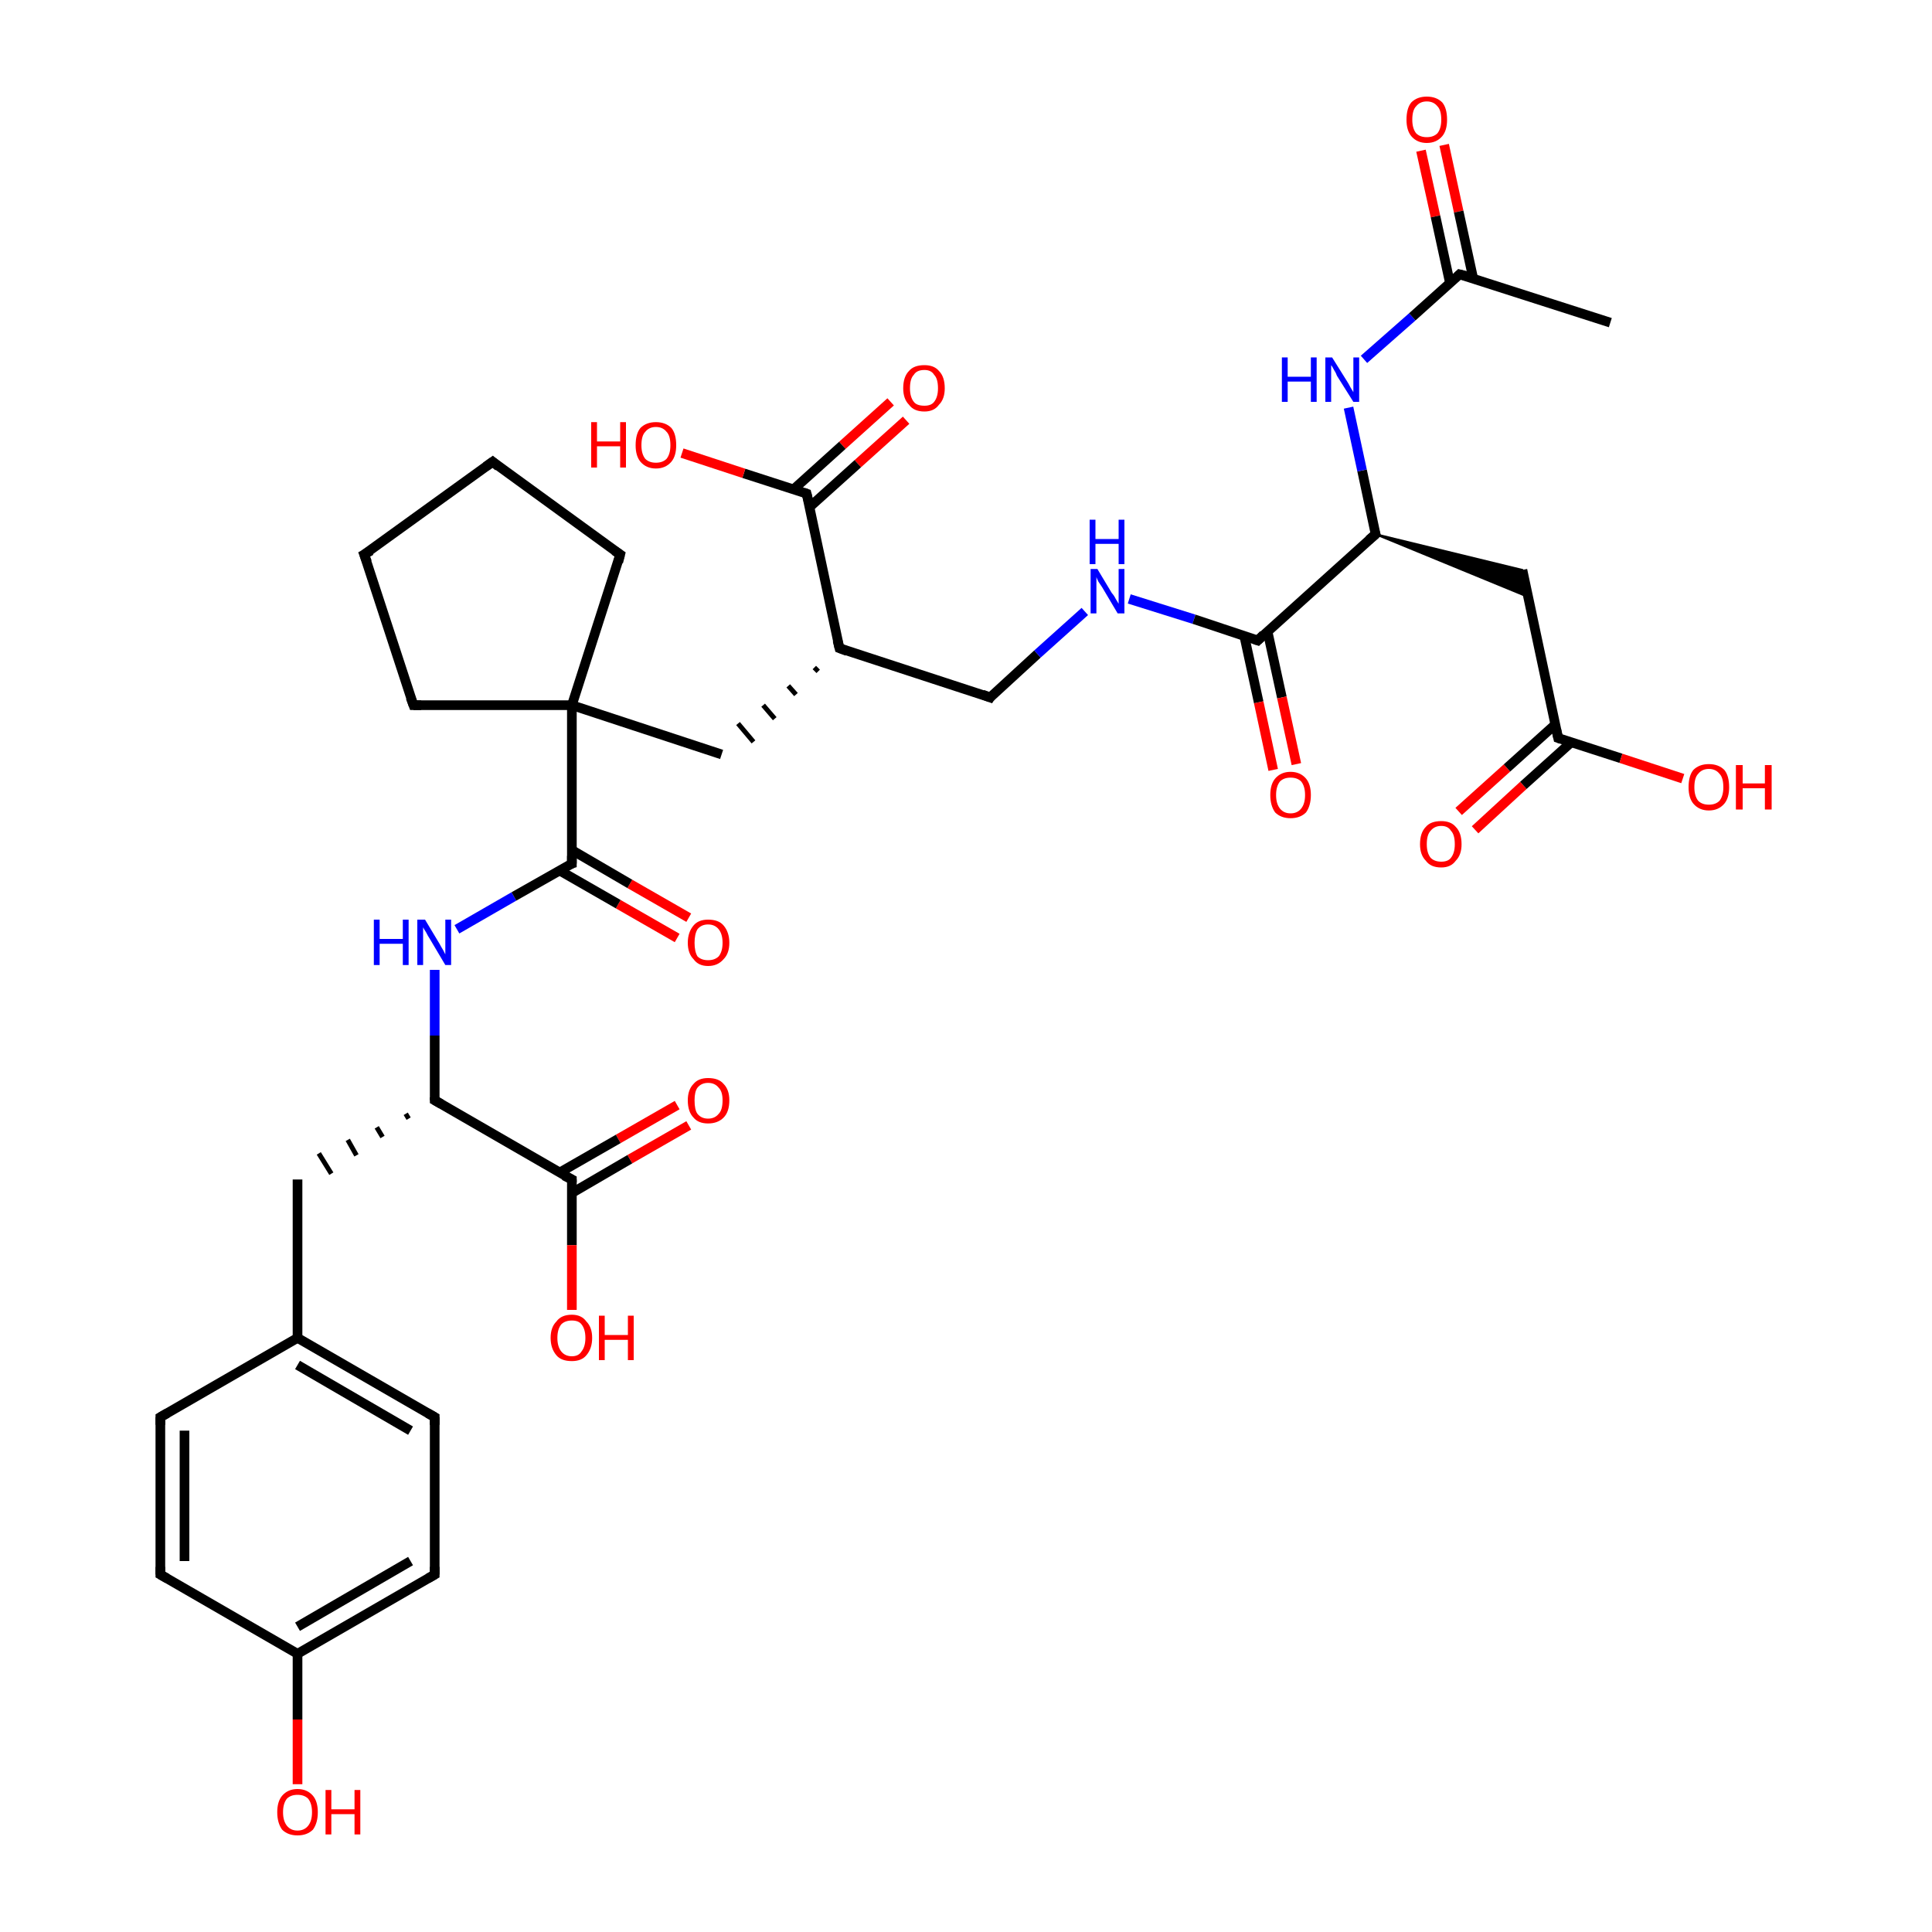 <?xml version='1.0' encoding='iso-8859-1'?>
<svg version='1.1' baseProfile='full'
              xmlns='http://www.w3.org/2000/svg'
                      xmlns:rdkit='http://www.rdkit.org/xml'
                      xmlns:xlink='http://www.w3.org/1999/xlink'
                  xml:space='preserve'
width='200px' height='200px' viewBox='0 0 200 200'>
<!-- END OF HEADER -->
<rect style='opacity:1.0;fill:#FFFFFF;stroke:none' width='200.0' height='200.0' x='0.0' y='0.0'> </rect>
<path class='bond-0 atom-35 atom-24' d='M 71.3,116.5 L 65.2,120.0' style='fill:none;fill-rule:evenodd;stroke:#FF0000;stroke-width:1.0px;stroke-linecap:butt;stroke-linejoin:miter;stroke-opacity:1' />
<path class='bond-0 atom-35 atom-24' d='M 65.2,120.0 L 59.2,123.5' style='fill:none;fill-rule:evenodd;stroke:#000000;stroke-width:1.0px;stroke-linecap:butt;stroke-linejoin:miter;stroke-opacity:1' />
<path class='bond-0 atom-35 atom-24' d='M 70.1,114.4 L 64.0,117.9' style='fill:none;fill-rule:evenodd;stroke:#FF0000;stroke-width:1.0px;stroke-linecap:butt;stroke-linejoin:miter;stroke-opacity:1' />
<path class='bond-0 atom-35 atom-24' d='M 64.0,117.9 L 57.9,121.4' style='fill:none;fill-rule:evenodd;stroke:#000000;stroke-width:1.0px;stroke-linecap:butt;stroke-linejoin:miter;stroke-opacity:1' />
<path class='bond-1 atom-23 atom-22' d='M 16.6,146.7 L 16.6,163.0' style='fill:none;fill-rule:evenodd;stroke:#000000;stroke-width:1.0px;stroke-linecap:butt;stroke-linejoin:miter;stroke-opacity:1' />
<path class='bond-1 atom-23 atom-22' d='M 19.1,148.1 L 19.1,161.6' style='fill:none;fill-rule:evenodd;stroke:#000000;stroke-width:1.0px;stroke-linecap:butt;stroke-linejoin:miter;stroke-opacity:1' />
<path class='bond-2 atom-23 atom-8' d='M 16.6,146.7 L 30.8,138.5' style='fill:none;fill-rule:evenodd;stroke:#000000;stroke-width:1.0px;stroke-linecap:butt;stroke-linejoin:miter;stroke-opacity:1' />
<path class='bond-3 atom-19 atom-8' d='M 30.8,122.1 L 30.8,138.5' style='fill:none;fill-rule:evenodd;stroke:#000000;stroke-width:1.0px;stroke-linecap:butt;stroke-linejoin:miter;stroke-opacity:1' />
<path class='bond-4 atom-7 atom-19' d='M 42.0,115.3 L 42.3,115.8' style='fill:none;fill-rule:evenodd;stroke:#000000;stroke-width:0.5px;stroke-linecap:butt;stroke-linejoin:miter;stroke-opacity:1' />
<path class='bond-4 atom-7 atom-19' d='M 39.0,116.7 L 39.6,117.7' style='fill:none;fill-rule:evenodd;stroke:#000000;stroke-width:0.5px;stroke-linecap:butt;stroke-linejoin:miter;stroke-opacity:1' />
<path class='bond-4 atom-7 atom-19' d='M 36.0,118.0 L 36.9,119.6' style='fill:none;fill-rule:evenodd;stroke:#000000;stroke-width:0.5px;stroke-linecap:butt;stroke-linejoin:miter;stroke-opacity:1' />
<path class='bond-4 atom-7 atom-19' d='M 33.0,119.4 L 34.3,121.5' style='fill:none;fill-rule:evenodd;stroke:#000000;stroke-width:0.5px;stroke-linecap:butt;stroke-linejoin:miter;stroke-opacity:1' />
<path class='bond-5 atom-24 atom-34' d='M 59.2,122.1 L 59.2,128.9' style='fill:none;fill-rule:evenodd;stroke:#000000;stroke-width:1.0px;stroke-linecap:butt;stroke-linejoin:miter;stroke-opacity:1' />
<path class='bond-5 atom-24 atom-34' d='M 59.2,128.9 L 59.2,135.6' style='fill:none;fill-rule:evenodd;stroke:#FF0000;stroke-width:1.0px;stroke-linecap:butt;stroke-linejoin:miter;stroke-opacity:1' />
<path class='bond-6 atom-24 atom-7' d='M 59.2,122.1 L 45.0,113.9' style='fill:none;fill-rule:evenodd;stroke:#000000;stroke-width:1.0px;stroke-linecap:butt;stroke-linejoin:miter;stroke-opacity:1' />
<path class='bond-7 atom-22 atom-21' d='M 16.6,163.0 L 30.8,171.2' style='fill:none;fill-rule:evenodd;stroke:#000000;stroke-width:1.0px;stroke-linecap:butt;stroke-linejoin:miter;stroke-opacity:1' />
<path class='bond-8 atom-8 atom-20' d='M 30.8,138.5 L 45.0,146.7' style='fill:none;fill-rule:evenodd;stroke:#000000;stroke-width:1.0px;stroke-linecap:butt;stroke-linejoin:miter;stroke-opacity:1' />
<path class='bond-8 atom-8 atom-20' d='M 30.8,141.3 L 42.5,148.1' style='fill:none;fill-rule:evenodd;stroke:#000000;stroke-width:1.0px;stroke-linecap:butt;stroke-linejoin:miter;stroke-opacity:1' />
<path class='bond-9 atom-7 atom-27' d='M 45.0,113.9 L 45.0,107.2' style='fill:none;fill-rule:evenodd;stroke:#000000;stroke-width:1.0px;stroke-linecap:butt;stroke-linejoin:miter;stroke-opacity:1' />
<path class='bond-9 atom-7 atom-27' d='M 45.0,107.2 L 45.0,100.4' style='fill:none;fill-rule:evenodd;stroke:#0000FF;stroke-width:1.0px;stroke-linecap:butt;stroke-linejoin:miter;stroke-opacity:1' />
<path class='bond-10 atom-21 atom-33' d='M 30.8,171.2 L 30.8,178.0' style='fill:none;fill-rule:evenodd;stroke:#000000;stroke-width:1.0px;stroke-linecap:butt;stroke-linejoin:miter;stroke-opacity:1' />
<path class='bond-10 atom-21 atom-33' d='M 30.8,178.0 L 30.8,184.7' style='fill:none;fill-rule:evenodd;stroke:#FF0000;stroke-width:1.0px;stroke-linecap:butt;stroke-linejoin:miter;stroke-opacity:1' />
<path class='bond-11 atom-21 atom-9' d='M 30.8,171.2 L 45.0,163.0' style='fill:none;fill-rule:evenodd;stroke:#000000;stroke-width:1.0px;stroke-linecap:butt;stroke-linejoin:miter;stroke-opacity:1' />
<path class='bond-11 atom-21 atom-9' d='M 30.8,168.4 L 42.5,161.6' style='fill:none;fill-rule:evenodd;stroke:#000000;stroke-width:1.0px;stroke-linecap:butt;stroke-linejoin:miter;stroke-opacity:1' />
<path class='bond-12 atom-20 atom-9' d='M 45.0,146.7 L 45.0,163.0' style='fill:none;fill-rule:evenodd;stroke:#000000;stroke-width:1.0px;stroke-linecap:butt;stroke-linejoin:miter;stroke-opacity:1' />
<path class='bond-13 atom-27 atom-6' d='M 47.3,96.2 L 53.2,92.8' style='fill:none;fill-rule:evenodd;stroke:#0000FF;stroke-width:1.0px;stroke-linecap:butt;stroke-linejoin:miter;stroke-opacity:1' />
<path class='bond-13 atom-27 atom-6' d='M 53.2,92.8 L 59.2,89.4' style='fill:none;fill-rule:evenodd;stroke:#000000;stroke-width:1.0px;stroke-linecap:butt;stroke-linejoin:miter;stroke-opacity:1' />
<path class='bond-14 atom-32 atom-6' d='M 70.1,97.1 L 64.0,93.6' style='fill:none;fill-rule:evenodd;stroke:#FF0000;stroke-width:1.0px;stroke-linecap:butt;stroke-linejoin:miter;stroke-opacity:1' />
<path class='bond-14 atom-32 atom-6' d='M 64.0,93.6 L 57.9,90.1' style='fill:none;fill-rule:evenodd;stroke:#000000;stroke-width:1.0px;stroke-linecap:butt;stroke-linejoin:miter;stroke-opacity:1' />
<path class='bond-14 atom-32 atom-6' d='M 71.3,95.0 L 65.2,91.5' style='fill:none;fill-rule:evenodd;stroke:#FF0000;stroke-width:1.0px;stroke-linecap:butt;stroke-linejoin:miter;stroke-opacity:1' />
<path class='bond-14 atom-32 atom-6' d='M 65.2,91.5 L 59.2,88.0' style='fill:none;fill-rule:evenodd;stroke:#000000;stroke-width:1.0px;stroke-linecap:butt;stroke-linejoin:miter;stroke-opacity:1' />
<path class='bond-15 atom-6 atom-16' d='M 59.2,89.4 L 59.2,73.0' style='fill:none;fill-rule:evenodd;stroke:#000000;stroke-width:1.0px;stroke-linecap:butt;stroke-linejoin:miter;stroke-opacity:1' />
<path class='bond-16 atom-4 atom-17' d='M 64.2,57.4 L 51.0,47.8' style='fill:none;fill-rule:evenodd;stroke:#000000;stroke-width:1.0px;stroke-linecap:butt;stroke-linejoin:miter;stroke-opacity:1' />
<path class='bond-17 atom-4 atom-16' d='M 64.2,57.4 L 59.2,73.0' style='fill:none;fill-rule:evenodd;stroke:#000000;stroke-width:1.0px;stroke-linecap:butt;stroke-linejoin:miter;stroke-opacity:1' />
<path class='bond-18 atom-18 atom-17' d='M 37.7,57.4 L 51.0,47.8' style='fill:none;fill-rule:evenodd;stroke:#000000;stroke-width:1.0px;stroke-linecap:butt;stroke-linejoin:miter;stroke-opacity:1' />
<path class='bond-19 atom-18 atom-5' d='M 37.7,57.4 L 42.8,73.0' style='fill:none;fill-rule:evenodd;stroke:#000000;stroke-width:1.0px;stroke-linecap:butt;stroke-linejoin:miter;stroke-opacity:1' />
<path class='bond-20 atom-16 atom-5' d='M 59.2,73.0 L 42.8,73.0' style='fill:none;fill-rule:evenodd;stroke:#000000;stroke-width:1.0px;stroke-linecap:butt;stroke-linejoin:miter;stroke-opacity:1' />
<path class='bond-21 atom-16 atom-3' d='M 59.2,73.0 L 74.7,78.1' style='fill:none;fill-rule:evenodd;stroke:#000000;stroke-width:1.0px;stroke-linecap:butt;stroke-linejoin:miter;stroke-opacity:1' />
<path class='bond-22 atom-15 atom-3' d='M 84.3,69.1 L 84.7,69.5' style='fill:none;fill-rule:evenodd;stroke:#000000;stroke-width:0.5px;stroke-linecap:butt;stroke-linejoin:miter;stroke-opacity:1' />
<path class='bond-22 atom-15 atom-3' d='M 81.6,71.0 L 82.4,71.9' style='fill:none;fill-rule:evenodd;stroke:#000000;stroke-width:0.5px;stroke-linecap:butt;stroke-linejoin:miter;stroke-opacity:1' />
<path class='bond-22 atom-15 atom-3' d='M 79.0,73.0 L 80.2,74.4' style='fill:none;fill-rule:evenodd;stroke:#000000;stroke-width:0.5px;stroke-linecap:butt;stroke-linejoin:miter;stroke-opacity:1' />
<path class='bond-22 atom-15 atom-3' d='M 76.4,74.9 L 78.0,76.8' style='fill:none;fill-rule:evenodd;stroke:#000000;stroke-width:0.5px;stroke-linecap:butt;stroke-linejoin:miter;stroke-opacity:1' />
<path class='bond-23 atom-37 atom-25' d='M 93.8,43.5 L 88.8,48.0' style='fill:none;fill-rule:evenodd;stroke:#FF0000;stroke-width:1.0px;stroke-linecap:butt;stroke-linejoin:miter;stroke-opacity:1' />
<path class='bond-23 atom-37 atom-25' d='M 88.8,48.0 L 83.8,52.5' style='fill:none;fill-rule:evenodd;stroke:#000000;stroke-width:1.0px;stroke-linecap:butt;stroke-linejoin:miter;stroke-opacity:1' />
<path class='bond-23 atom-37 atom-25' d='M 92.2,41.6 L 87.2,46.1' style='fill:none;fill-rule:evenodd;stroke:#FF0000;stroke-width:1.0px;stroke-linecap:butt;stroke-linejoin:miter;stroke-opacity:1' />
<path class='bond-23 atom-37 atom-25' d='M 87.2,46.1 L 82.1,50.7' style='fill:none;fill-rule:evenodd;stroke:#000000;stroke-width:1.0px;stroke-linecap:butt;stroke-linejoin:miter;stroke-opacity:1' />
<path class='bond-24 atom-15 atom-25' d='M 86.9,67.1 L 83.5,51.1' style='fill:none;fill-rule:evenodd;stroke:#000000;stroke-width:1.0px;stroke-linecap:butt;stroke-linejoin:miter;stroke-opacity:1' />
<path class='bond-25 atom-15 atom-2' d='M 86.9,67.1 L 102.5,72.2' style='fill:none;fill-rule:evenodd;stroke:#000000;stroke-width:1.0px;stroke-linecap:butt;stroke-linejoin:miter;stroke-opacity:1' />
<path class='bond-26 atom-25 atom-36' d='M 83.5,51.1 L 77.0,49.0' style='fill:none;fill-rule:evenodd;stroke:#000000;stroke-width:1.0px;stroke-linecap:butt;stroke-linejoin:miter;stroke-opacity:1' />
<path class='bond-26 atom-25 atom-36' d='M 77.0,49.0 L 70.6,46.9' style='fill:none;fill-rule:evenodd;stroke:#FF0000;stroke-width:1.0px;stroke-linecap:butt;stroke-linejoin:miter;stroke-opacity:1' />
<path class='bond-27 atom-2 atom-1' d='M 102.5,72.2 L 107.4,67.7' style='fill:none;fill-rule:evenodd;stroke:#000000;stroke-width:1.0px;stroke-linecap:butt;stroke-linejoin:miter;stroke-opacity:1' />
<path class='bond-27 atom-2 atom-1' d='M 107.4,67.7 L 112.3,63.3' style='fill:none;fill-rule:evenodd;stroke:#0000FF;stroke-width:1.0px;stroke-linecap:butt;stroke-linejoin:miter;stroke-opacity:1' />
<path class='bond-28 atom-1 atom-0' d='M 116.9,62.0 L 123.6,64.1' style='fill:none;fill-rule:evenodd;stroke:#0000FF;stroke-width:1.0px;stroke-linecap:butt;stroke-linejoin:miter;stroke-opacity:1' />
<path class='bond-28 atom-1 atom-0' d='M 123.6,64.1 L 130.2,66.3' style='fill:none;fill-rule:evenodd;stroke:#000000;stroke-width:1.0px;stroke-linecap:butt;stroke-linejoin:miter;stroke-opacity:1' />
<path class='bond-29 atom-0 atom-31' d='M 128.8,65.8 L 130.3,72.7' style='fill:none;fill-rule:evenodd;stroke:#000000;stroke-width:1.0px;stroke-linecap:butt;stroke-linejoin:miter;stroke-opacity:1' />
<path class='bond-29 atom-0 atom-31' d='M 130.3,72.7 L 131.8,79.7' style='fill:none;fill-rule:evenodd;stroke:#FF0000;stroke-width:1.0px;stroke-linecap:butt;stroke-linejoin:miter;stroke-opacity:1' />
<path class='bond-29 atom-0 atom-31' d='M 131.2,65.3 L 132.7,72.2' style='fill:none;fill-rule:evenodd;stroke:#000000;stroke-width:1.0px;stroke-linecap:butt;stroke-linejoin:miter;stroke-opacity:1' />
<path class='bond-29 atom-0 atom-31' d='M 132.7,72.2 L 134.2,79.1' style='fill:none;fill-rule:evenodd;stroke:#FF0000;stroke-width:1.0px;stroke-linecap:butt;stroke-linejoin:miter;stroke-opacity:1' />
<path class='bond-30 atom-0 atom-12' d='M 130.2,66.3 L 142.4,55.3' style='fill:none;fill-rule:evenodd;stroke:#000000;stroke-width:1.0px;stroke-linecap:butt;stroke-linejoin:miter;stroke-opacity:1' />
<path class='bond-31 atom-12 atom-13' d='M 142.4,55.3 L 157.6,59.0 L 158.2,61.8 Z' style='fill:#000000;fill-rule:evenodd;fill-opacity:1;stroke:#000000;stroke-width:0.2px;stroke-linecap:butt;stroke-linejoin:miter;stroke-opacity:1;' />
<path class='bond-32 atom-12 atom-26' d='M 142.4,55.3 L 141.0,48.7' style='fill:none;fill-rule:evenodd;stroke:#000000;stroke-width:1.0px;stroke-linecap:butt;stroke-linejoin:miter;stroke-opacity:1' />
<path class='bond-32 atom-12 atom-26' d='M 141.0,48.7 L 139.6,42.2' style='fill:none;fill-rule:evenodd;stroke:#0000FF;stroke-width:1.0px;stroke-linecap:butt;stroke-linejoin:miter;stroke-opacity:1' />
<path class='bond-33 atom-13 atom-14' d='M 157.6,59.0 L 161.3,76.4' style='fill:none;fill-rule:evenodd;stroke:#000000;stroke-width:1.0px;stroke-linecap:butt;stroke-linejoin:miter;stroke-opacity:1' />
<path class='bond-34 atom-30 atom-14' d='M 151.0,84.0 L 156.0,79.5' style='fill:none;fill-rule:evenodd;stroke:#FF0000;stroke-width:1.0px;stroke-linecap:butt;stroke-linejoin:miter;stroke-opacity:1' />
<path class='bond-34 atom-30 atom-14' d='M 156.0,79.5 L 161.0,75.0' style='fill:none;fill-rule:evenodd;stroke:#000000;stroke-width:1.0px;stroke-linecap:butt;stroke-linejoin:miter;stroke-opacity:1' />
<path class='bond-34 atom-30 atom-14' d='M 152.7,85.9 L 157.7,81.3' style='fill:none;fill-rule:evenodd;stroke:#FF0000;stroke-width:1.0px;stroke-linecap:butt;stroke-linejoin:miter;stroke-opacity:1' />
<path class='bond-34 atom-30 atom-14' d='M 157.7,81.3 L 162.7,76.8' style='fill:none;fill-rule:evenodd;stroke:#000000;stroke-width:1.0px;stroke-linecap:butt;stroke-linejoin:miter;stroke-opacity:1' />
<path class='bond-35 atom-28 atom-11' d='M 149.5,15.0 L 151.0,21.9' style='fill:none;fill-rule:evenodd;stroke:#FF0000;stroke-width:1.0px;stroke-linecap:butt;stroke-linejoin:miter;stroke-opacity:1' />
<path class='bond-35 atom-28 atom-11' d='M 151.0,21.9 L 152.5,28.8' style='fill:none;fill-rule:evenodd;stroke:#000000;stroke-width:1.0px;stroke-linecap:butt;stroke-linejoin:miter;stroke-opacity:1' />
<path class='bond-35 atom-28 atom-11' d='M 147.1,15.6 L 148.6,22.4' style='fill:none;fill-rule:evenodd;stroke:#FF0000;stroke-width:1.0px;stroke-linecap:butt;stroke-linejoin:miter;stroke-opacity:1' />
<path class='bond-35 atom-28 atom-11' d='M 148.6,22.4 L 150.1,29.3' style='fill:none;fill-rule:evenodd;stroke:#000000;stroke-width:1.0px;stroke-linecap:butt;stroke-linejoin:miter;stroke-opacity:1' />
<path class='bond-36 atom-14 atom-29' d='M 161.3,76.4 L 167.8,78.5' style='fill:none;fill-rule:evenodd;stroke:#000000;stroke-width:1.0px;stroke-linecap:butt;stroke-linejoin:miter;stroke-opacity:1' />
<path class='bond-36 atom-14 atom-29' d='M 167.8,78.5 L 174.2,80.6' style='fill:none;fill-rule:evenodd;stroke:#FF0000;stroke-width:1.0px;stroke-linecap:butt;stroke-linejoin:miter;stroke-opacity:1' />
<path class='bond-37 atom-26 atom-11' d='M 141.2,37.2 L 146.2,32.8' style='fill:none;fill-rule:evenodd;stroke:#0000FF;stroke-width:1.0px;stroke-linecap:butt;stroke-linejoin:miter;stroke-opacity:1' />
<path class='bond-37 atom-26 atom-11' d='M 146.2,32.8 L 151.1,28.4' style='fill:none;fill-rule:evenodd;stroke:#000000;stroke-width:1.0px;stroke-linecap:butt;stroke-linejoin:miter;stroke-opacity:1' />
<path class='bond-38 atom-11 atom-10' d='M 151.1,28.4 L 166.7,33.4' style='fill:none;fill-rule:evenodd;stroke:#000000;stroke-width:1.0px;stroke-linecap:butt;stroke-linejoin:miter;stroke-opacity:1' />
<path d='M 129.9,66.2 L 130.2,66.3 L 130.8,65.7' style='fill:none;stroke:#000000;stroke-width:1.0px;stroke-linecap:butt;stroke-linejoin:miter;stroke-opacity:1;' />
<path d='M 101.7,71.9 L 102.5,72.2 L 102.7,71.9' style='fill:none;stroke:#000000;stroke-width:1.0px;stroke-linecap:butt;stroke-linejoin:miter;stroke-opacity:1;' />
<path d='M 63.6,57.0 L 64.2,57.4 L 64.0,58.2' style='fill:none;stroke:#000000;stroke-width:1.0px;stroke-linecap:butt;stroke-linejoin:miter;stroke-opacity:1;' />
<path d='M 42.5,72.2 L 42.8,73.0 L 43.6,73.0' style='fill:none;stroke:#000000;stroke-width:1.0px;stroke-linecap:butt;stroke-linejoin:miter;stroke-opacity:1;' />
<path d='M 58.9,89.5 L 59.2,89.4 L 59.2,88.6' style='fill:none;stroke:#000000;stroke-width:1.0px;stroke-linecap:butt;stroke-linejoin:miter;stroke-opacity:1;' />
<path d='M 45.7,114.3 L 45.0,113.9 L 45.0,113.6' style='fill:none;stroke:#000000;stroke-width:1.0px;stroke-linecap:butt;stroke-linejoin:miter;stroke-opacity:1;' />
<path d='M 44.3,163.4 L 45.0,163.0 L 45.0,162.2' style='fill:none;stroke:#000000;stroke-width:1.0px;stroke-linecap:butt;stroke-linejoin:miter;stroke-opacity:1;' />
<path d='M 150.9,28.6 L 151.1,28.4 L 151.9,28.6' style='fill:none;stroke:#000000;stroke-width:1.0px;stroke-linecap:butt;stroke-linejoin:miter;stroke-opacity:1;' />
<path d='M 141.7,55.9 L 142.4,55.3 L 142.3,55.0' style='fill:none;stroke:#000000;stroke-width:1.0px;stroke-linecap:butt;stroke-linejoin:miter;stroke-opacity:1;' />
<path d='M 161.1,75.5 L 161.3,76.4 L 161.6,76.5' style='fill:none;stroke:#000000;stroke-width:1.0px;stroke-linecap:butt;stroke-linejoin:miter;stroke-opacity:1;' />
<path d='M 86.7,66.3 L 86.9,67.1 L 87.7,67.4' style='fill:none;stroke:#000000;stroke-width:1.0px;stroke-linecap:butt;stroke-linejoin:miter;stroke-opacity:1;' />
<path d='M 51.6,48.3 L 51.0,47.8 L 50.3,48.3' style='fill:none;stroke:#000000;stroke-width:1.0px;stroke-linecap:butt;stroke-linejoin:miter;stroke-opacity:1;' />
<path d='M 38.4,57.0 L 37.7,57.4 L 38.0,58.2' style='fill:none;stroke:#000000;stroke-width:1.0px;stroke-linecap:butt;stroke-linejoin:miter;stroke-opacity:1;' />
<path d='M 44.3,146.3 L 45.0,146.7 L 45.0,147.5' style='fill:none;stroke:#000000;stroke-width:1.0px;stroke-linecap:butt;stroke-linejoin:miter;stroke-opacity:1;' />
<path d='M 16.6,162.2 L 16.6,163.0 L 17.3,163.4' style='fill:none;stroke:#000000;stroke-width:1.0px;stroke-linecap:butt;stroke-linejoin:miter;stroke-opacity:1;' />
<path d='M 16.6,147.5 L 16.6,146.7 L 17.3,146.3' style='fill:none;stroke:#000000;stroke-width:1.0px;stroke-linecap:butt;stroke-linejoin:miter;stroke-opacity:1;' />
<path d='M 59.2,122.4 L 59.2,122.1 L 58.4,121.7' style='fill:none;stroke:#000000;stroke-width:1.0px;stroke-linecap:butt;stroke-linejoin:miter;stroke-opacity:1;' />
<path d='M 83.7,51.9 L 83.5,51.1 L 83.2,51.0' style='fill:none;stroke:#000000;stroke-width:1.0px;stroke-linecap:butt;stroke-linejoin:miter;stroke-opacity:1;' />
<path class='atom-1' d='M 113.6 58.9
L 115.1 61.4
Q 115.3 61.6, 115.5 62.0
Q 115.8 62.5, 115.8 62.5
L 115.8 58.9
L 116.4 58.9
L 116.4 63.5
L 115.7 63.5
L 114.1 60.8
Q 113.9 60.5, 113.7 60.2
Q 113.5 59.8, 113.5 59.7
L 113.5 63.5
L 112.9 63.5
L 112.9 58.9
L 113.6 58.9
' fill='#0000FF'/>
<path class='atom-1' d='M 112.8 53.8
L 113.4 53.8
L 113.4 55.8
L 115.8 55.8
L 115.8 53.8
L 116.4 53.8
L 116.4 58.4
L 115.8 58.4
L 115.8 56.3
L 113.4 56.3
L 113.4 58.4
L 112.8 58.4
L 112.8 53.8
' fill='#0000FF'/>
<path class='atom-26' d='M 132.7 37.0
L 133.3 37.0
L 133.3 39.0
L 135.7 39.0
L 135.7 37.0
L 136.3 37.0
L 136.3 41.6
L 135.7 41.6
L 135.7 39.5
L 133.3 39.5
L 133.3 41.6
L 132.7 41.6
L 132.7 37.0
' fill='#0000FF'/>
<path class='atom-26' d='M 137.9 37.0
L 139.4 39.4
Q 139.6 39.7, 139.8 40.1
Q 140.1 40.6, 140.1 40.6
L 140.1 37.0
L 140.7 37.0
L 140.7 41.6
L 140.1 41.6
L 138.4 38.9
Q 138.3 38.6, 138.1 38.3
Q 137.9 37.9, 137.8 37.8
L 137.8 41.6
L 137.2 41.6
L 137.2 37.0
L 137.9 37.0
' fill='#0000FF'/>
<path class='atom-27' d='M 38.7 95.2
L 39.3 95.2
L 39.3 97.2
L 41.7 97.2
L 41.7 95.2
L 42.3 95.2
L 42.3 99.9
L 41.7 99.9
L 41.7 97.7
L 39.3 97.7
L 39.3 99.9
L 38.7 99.9
L 38.7 95.2
' fill='#0000FF'/>
<path class='atom-27' d='M 44.0 95.2
L 45.5 97.7
Q 45.6 97.9, 45.9 98.4
Q 46.1 98.8, 46.1 98.8
L 46.1 95.2
L 46.7 95.2
L 46.7 99.9
L 46.1 99.9
L 44.5 97.2
Q 44.3 96.9, 44.1 96.5
Q 43.9 96.2, 43.8 96.0
L 43.8 99.9
L 43.2 99.9
L 43.2 95.2
L 44.0 95.2
' fill='#0000FF'/>
<path class='atom-28' d='M 145.6 12.4
Q 145.6 11.2, 146.1 10.6
Q 146.7 10.0, 147.7 10.0
Q 148.7 10.0, 149.3 10.6
Q 149.8 11.2, 149.8 12.4
Q 149.8 13.5, 149.3 14.1
Q 148.7 14.8, 147.7 14.8
Q 146.7 14.8, 146.1 14.1
Q 145.6 13.5, 145.6 12.4
M 147.7 14.2
Q 148.4 14.2, 148.8 13.8
Q 149.2 13.3, 149.2 12.4
Q 149.2 11.4, 148.8 11.0
Q 148.4 10.5, 147.7 10.5
Q 147.0 10.5, 146.6 11.0
Q 146.2 11.4, 146.2 12.4
Q 146.2 13.3, 146.6 13.8
Q 147.0 14.2, 147.7 14.2
' fill='#FF0000'/>
<path class='atom-29' d='M 174.8 81.5
Q 174.8 80.3, 175.3 79.7
Q 175.9 79.1, 176.9 79.1
Q 177.9 79.1, 178.5 79.7
Q 179.0 80.3, 179.0 81.5
Q 179.0 82.6, 178.5 83.2
Q 177.9 83.9, 176.9 83.9
Q 175.9 83.9, 175.3 83.2
Q 174.8 82.6, 174.8 81.5
M 176.9 83.3
Q 177.6 83.3, 178.0 82.9
Q 178.4 82.4, 178.4 81.5
Q 178.4 80.5, 178.0 80.1
Q 177.6 79.6, 176.9 79.6
Q 176.2 79.6, 175.8 80.1
Q 175.4 80.5, 175.4 81.5
Q 175.4 82.4, 175.8 82.9
Q 176.2 83.3, 176.9 83.3
' fill='#FF0000'/>
<path class='atom-29' d='M 179.7 79.2
L 180.4 79.2
L 180.4 81.1
L 182.7 81.1
L 182.7 79.2
L 183.4 79.2
L 183.4 83.8
L 182.7 83.8
L 182.7 81.6
L 180.4 81.6
L 180.4 83.8
L 179.7 83.8
L 179.7 79.2
' fill='#FF0000'/>
<path class='atom-30' d='M 147.0 87.4
Q 147.0 86.2, 147.6 85.6
Q 148.1 85.0, 149.2 85.0
Q 150.2 85.0, 150.7 85.6
Q 151.3 86.2, 151.3 87.4
Q 151.3 88.5, 150.7 89.1
Q 150.2 89.8, 149.2 89.8
Q 148.1 89.8, 147.6 89.1
Q 147.0 88.5, 147.0 87.4
M 149.2 89.2
Q 149.9 89.2, 150.2 88.8
Q 150.6 88.3, 150.6 87.4
Q 150.6 86.4, 150.2 86.0
Q 149.9 85.5, 149.2 85.5
Q 148.5 85.5, 148.1 86.0
Q 147.7 86.4, 147.7 87.4
Q 147.7 88.3, 148.1 88.8
Q 148.5 89.2, 149.2 89.2
' fill='#FF0000'/>
<path class='atom-31' d='M 131.5 82.3
Q 131.5 81.2, 132.0 80.6
Q 132.6 79.9, 133.6 79.9
Q 134.6 79.9, 135.2 80.6
Q 135.7 81.2, 135.7 82.3
Q 135.7 83.4, 135.2 84.1
Q 134.6 84.7, 133.6 84.7
Q 132.6 84.7, 132.0 84.1
Q 131.5 83.4, 131.5 82.3
M 133.6 84.2
Q 134.3 84.2, 134.7 83.7
Q 135.1 83.2, 135.1 82.3
Q 135.1 81.4, 134.7 80.9
Q 134.3 80.5, 133.6 80.5
Q 132.9 80.5, 132.5 80.9
Q 132.1 81.4, 132.1 82.3
Q 132.1 83.2, 132.5 83.7
Q 132.9 84.2, 133.6 84.2
' fill='#FF0000'/>
<path class='atom-32' d='M 71.2 97.6
Q 71.2 96.5, 71.8 95.8
Q 72.3 95.2, 73.3 95.2
Q 74.4 95.2, 74.9 95.8
Q 75.5 96.5, 75.5 97.6
Q 75.5 98.7, 74.9 99.3
Q 74.3 100.0, 73.3 100.0
Q 72.3 100.0, 71.8 99.3
Q 71.2 98.7, 71.2 97.6
M 73.3 99.4
Q 74.0 99.4, 74.4 99.0
Q 74.8 98.5, 74.8 97.6
Q 74.8 96.7, 74.4 96.2
Q 74.0 95.7, 73.3 95.7
Q 72.6 95.7, 72.2 96.2
Q 71.9 96.7, 71.9 97.6
Q 71.9 98.5, 72.2 99.0
Q 72.6 99.4, 73.3 99.4
' fill='#FF0000'/>
<path class='atom-33' d='M 28.7 187.6
Q 28.7 186.5, 29.2 185.9
Q 29.8 185.2, 30.8 185.2
Q 31.8 185.2, 32.4 185.9
Q 32.9 186.5, 32.9 187.6
Q 32.9 188.7, 32.4 189.4
Q 31.8 190.0, 30.8 190.0
Q 29.8 190.0, 29.2 189.4
Q 28.7 188.7, 28.7 187.6
M 30.8 189.5
Q 31.5 189.5, 31.9 189.0
Q 32.3 188.5, 32.3 187.6
Q 32.3 186.7, 31.9 186.2
Q 31.5 185.8, 30.8 185.8
Q 30.1 185.8, 29.7 186.2
Q 29.3 186.7, 29.3 187.6
Q 29.3 188.5, 29.7 189.0
Q 30.1 189.5, 30.8 189.5
' fill='#FF0000'/>
<path class='atom-33' d='M 33.7 185.3
L 34.3 185.3
L 34.3 187.3
L 36.7 187.3
L 36.7 185.3
L 37.3 185.3
L 37.3 189.9
L 36.7 189.9
L 36.7 187.8
L 34.3 187.8
L 34.3 189.9
L 33.7 189.9
L 33.7 185.3
' fill='#FF0000'/>
<path class='atom-34' d='M 57.0 138.5
Q 57.0 137.4, 57.6 136.8
Q 58.1 136.1, 59.2 136.1
Q 60.2 136.1, 60.7 136.8
Q 61.3 137.4, 61.3 138.5
Q 61.3 139.6, 60.7 140.3
Q 60.2 140.9, 59.2 140.9
Q 58.1 140.9, 57.6 140.3
Q 57.0 139.6, 57.0 138.5
M 59.2 140.4
Q 59.9 140.4, 60.2 139.9
Q 60.6 139.4, 60.6 138.5
Q 60.6 137.6, 60.2 137.1
Q 59.9 136.7, 59.2 136.7
Q 58.5 136.7, 58.1 137.1
Q 57.7 137.6, 57.7 138.5
Q 57.7 139.4, 58.1 139.9
Q 58.5 140.4, 59.2 140.4
' fill='#FF0000'/>
<path class='atom-34' d='M 62.0 136.2
L 62.6 136.2
L 62.6 138.2
L 65.0 138.2
L 65.0 136.2
L 65.6 136.2
L 65.6 140.8
L 65.0 140.8
L 65.0 138.7
L 62.6 138.7
L 62.6 140.8
L 62.0 140.8
L 62.0 136.2
' fill='#FF0000'/>
<path class='atom-35' d='M 71.2 113.9
Q 71.2 112.8, 71.8 112.2
Q 72.3 111.6, 73.3 111.6
Q 74.4 111.6, 74.9 112.2
Q 75.5 112.8, 75.5 113.9
Q 75.5 115.1, 74.9 115.7
Q 74.3 116.3, 73.3 116.3
Q 72.3 116.3, 71.8 115.7
Q 71.2 115.1, 71.2 113.9
M 73.3 115.8
Q 74.0 115.8, 74.4 115.3
Q 74.8 114.9, 74.8 113.9
Q 74.8 113.0, 74.4 112.6
Q 74.0 112.1, 73.3 112.1
Q 72.6 112.1, 72.2 112.6
Q 71.9 113.0, 71.9 113.9
Q 71.9 114.9, 72.2 115.3
Q 72.6 115.8, 73.3 115.8
' fill='#FF0000'/>
<path class='atom-36' d='M 61.2 43.7
L 61.8 43.7
L 61.8 45.7
L 64.2 45.7
L 64.2 43.7
L 64.8 43.7
L 64.8 48.4
L 64.2 48.4
L 64.2 46.2
L 61.8 46.2
L 61.8 48.4
L 61.2 48.4
L 61.2 43.7
' fill='#FF0000'/>
<path class='atom-36' d='M 65.8 46.1
Q 65.8 44.9, 66.3 44.3
Q 66.9 43.7, 67.9 43.7
Q 68.9 43.7, 69.5 44.3
Q 70.0 44.9, 70.0 46.1
Q 70.0 47.2, 69.5 47.8
Q 68.9 48.5, 67.9 48.5
Q 66.9 48.5, 66.3 47.8
Q 65.8 47.2, 65.8 46.1
M 67.9 47.9
Q 68.6 47.9, 69.0 47.5
Q 69.4 47.0, 69.4 46.1
Q 69.4 45.1, 69.0 44.7
Q 68.6 44.2, 67.9 44.2
Q 67.2 44.2, 66.8 44.7
Q 66.4 45.1, 66.4 46.1
Q 66.4 47.0, 66.8 47.5
Q 67.2 47.9, 67.9 47.9
' fill='#FF0000'/>
<path class='atom-37' d='M 93.5 40.2
Q 93.5 39.0, 94.1 38.4
Q 94.6 37.8, 95.7 37.8
Q 96.7 37.8, 97.2 38.4
Q 97.8 39.0, 97.8 40.2
Q 97.8 41.3, 97.2 41.9
Q 96.7 42.6, 95.7 42.6
Q 94.6 42.6, 94.1 41.9
Q 93.5 41.3, 93.5 40.2
M 95.7 42.0
Q 96.4 42.0, 96.7 41.6
Q 97.1 41.1, 97.1 40.2
Q 97.1 39.2, 96.7 38.8
Q 96.4 38.3, 95.7 38.3
Q 94.9 38.3, 94.6 38.8
Q 94.2 39.2, 94.2 40.2
Q 94.2 41.1, 94.6 41.6
Q 94.9 42.0, 95.7 42.0
' fill='#FF0000'/>
</svg>
